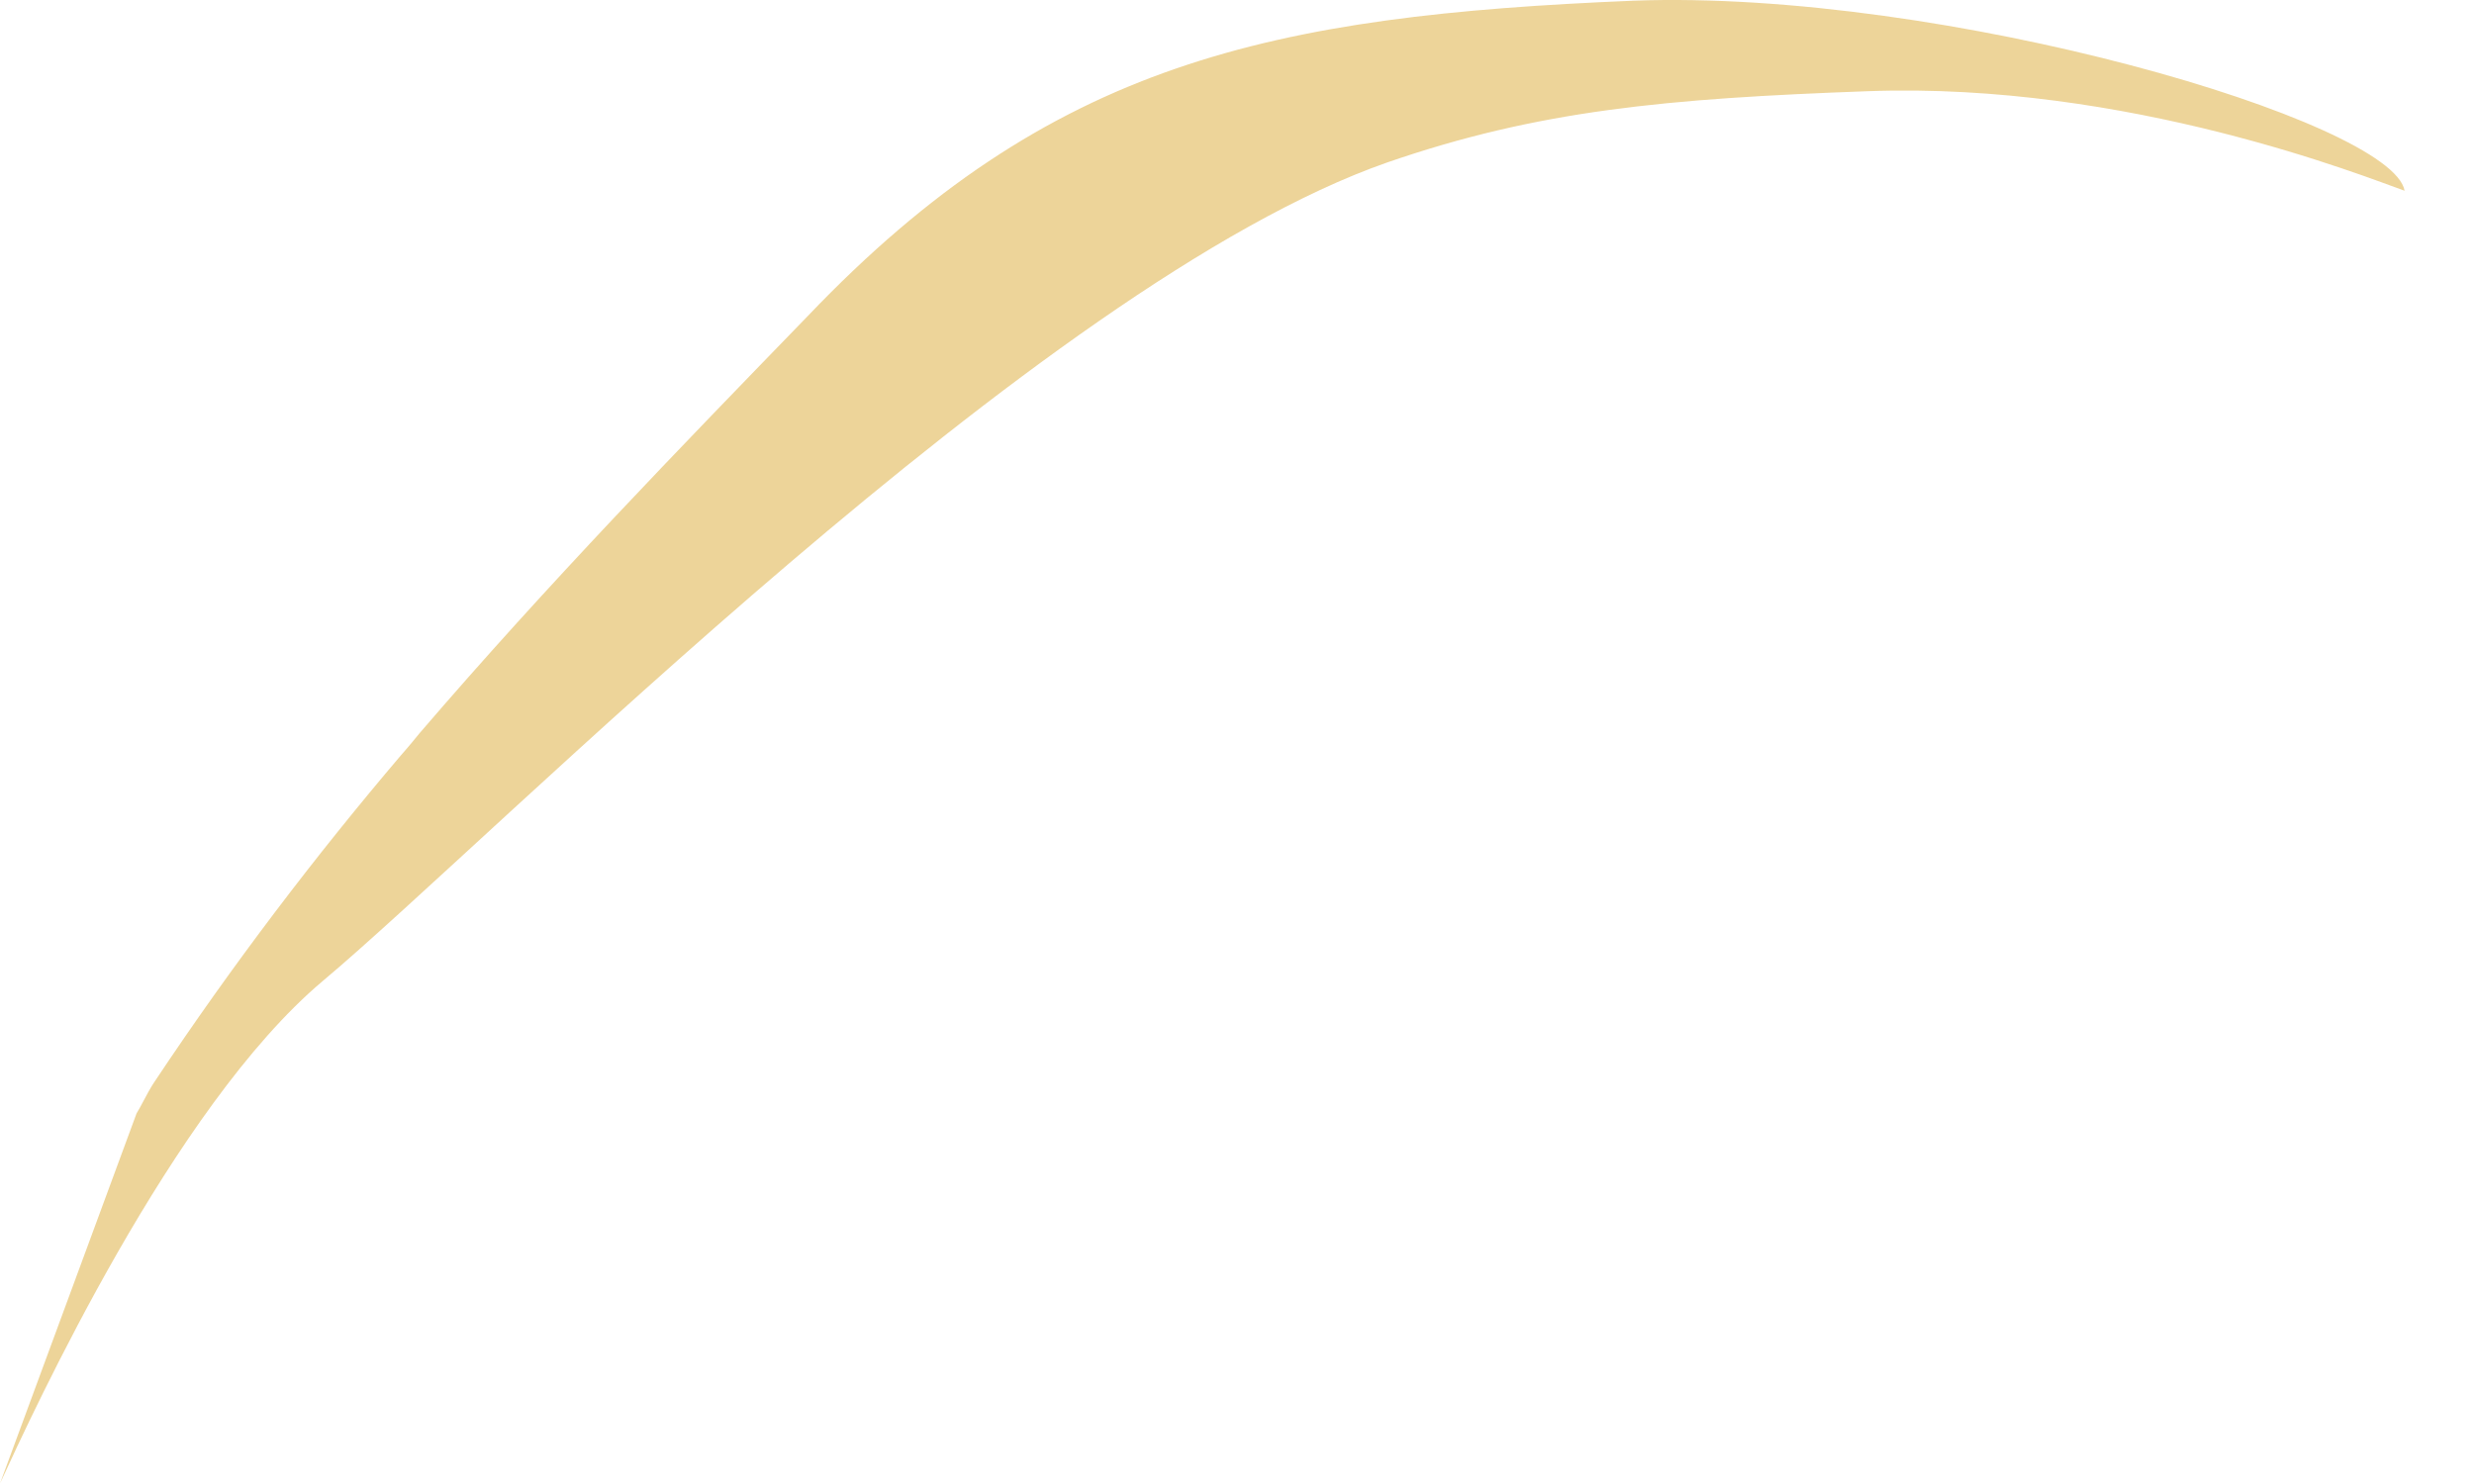 <?xml version="1.0" encoding="utf-8"?>
<svg xmlns="http://www.w3.org/2000/svg" fill="none" height="100%" overflow="visible" preserveAspectRatio="none" style="display: block;" viewBox="0 0 25 15" width="100%">
<path d="M0 14.995C0.338 14.262 1.745 11.194 3.26 9.917C5.005 8.454 10.513 2.867 14.018 1.642C15.543 1.115 16.839 0.996 18.871 0.922C21.509 0.825 23.907 1.79 24.299 1.928C24.173 1.224 19.646 -0.109 16.505 0.007C12.843 0.16 10.617 0.623 8.163 3.194C6.875 4.523 5.541 5.895 4.239 7.412C4.13 7.547 4.051 7.635 4.051 7.635C3.188 8.65 2.349 9.75 1.561 10.935C1.529 10.98 1.479 11.072 1.413 11.197L1.38 11.254L0 14.995Z" fill="#D8A42A" id="Vector" opacity="0.48"/>
</svg>